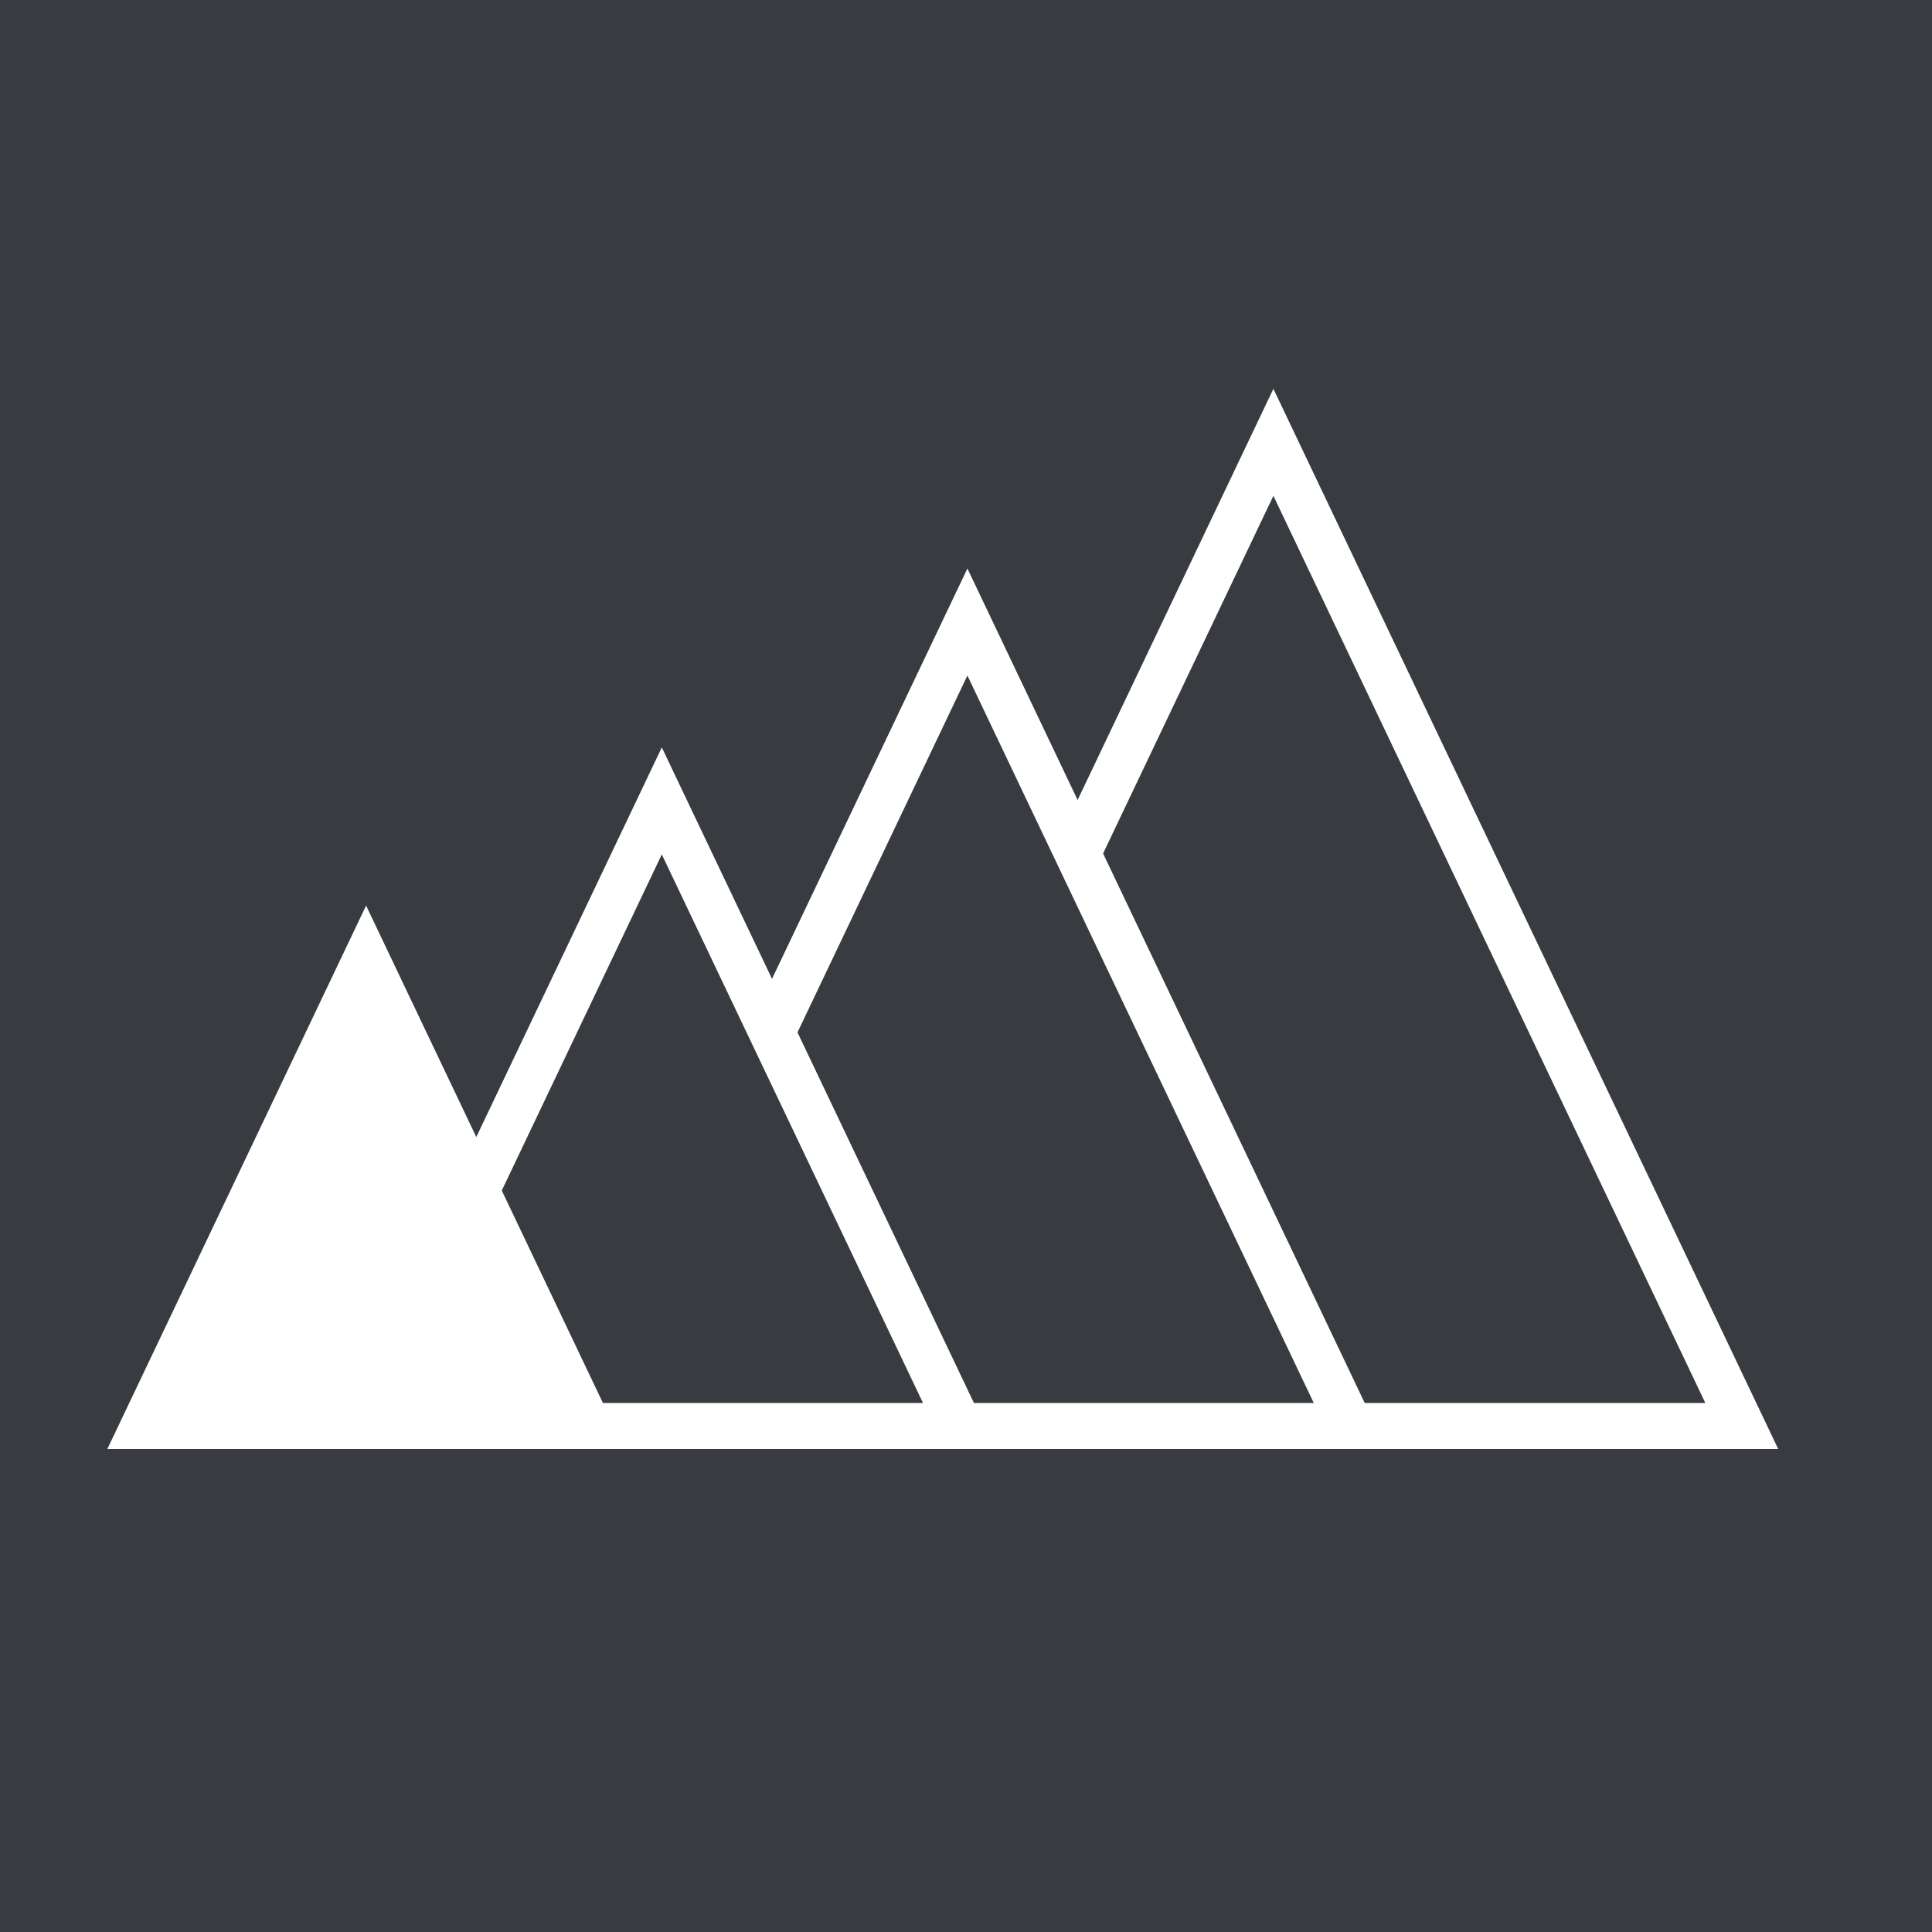 <?xml version="1.0" encoding="iso-8859-1"?>
<!-- Generator: Adobe Illustrator 19.2.0, SVG Export Plug-In . SVG Version: 6.00 Build 0)  -->
<!DOCTYPE svg PUBLIC "-//W3C//DTD SVG 1.0//EN" "http://www.w3.org/TR/2001/REC-SVG-20010904/DTD/svg10.dtd">
<svg version="1.0" xmlns="http://www.w3.org/2000/svg" xmlns:xlink="http://www.w3.org/1999/xlink" x="0px" y="0px"
	 viewBox="165 355 84 84" style="enable-background:new 165 355 84 84;" xml:space="preserve">
<g id="Calque_2">
	<rect x="159.333" y="349.333" style="fill:#383C41;" width="95.333" height="95.333"/>
</g>
<g id="Calque_6">
	<g>
		<polygon style="fill:#383C41;" points="200,417 220.364,374.231 240.729,417 		"/>
		<path style="fill:#FFFFFF;" d="M220.365,376.557L239.145,416h-37.561L220.365,376.557 M220.365,371.905L198.417,418h43.896
			L220.365,371.905L220.365,371.905z"/>
	</g>
	<g>
		<polygon style="fill:#383C41;" points="190.417,417 207.061,382.044 223.704,417 		"/>
		<path style="fill:#FFFFFF;" d="M207.061,384.371L222.121,416h-30.12L207.061,384.371 M207.061,379.718L188.833,418h36.455
			L207.061,379.718L207.061,379.718z"/>
	</g>
	<g>
		<polygon style="fill:#383C41;" points="180.833,417 193.774,389.823 206.714,417 		"/>
		<path style="fill:#FFFFFF;" d="M193.774,392.149L205.131,416h-22.713L193.774,392.149 M193.774,387.496L179.25,418h29.048
			L193.774,387.496L193.774,387.496z"/>
	</g>
	<g>
		<polygon style="fill:#FFFFFF;" points="171.25,417 180.917,396.699 190.583,417 		"/>
		<path style="fill:#FFFFFF;" d="M180.917,399.025L188.999,416h-16.165L180.917,399.025 M180.917,394.373L169.667,418h22.5
			L180.917,394.373L180.917,394.373z"/>
	</g>
</g>
</svg>
